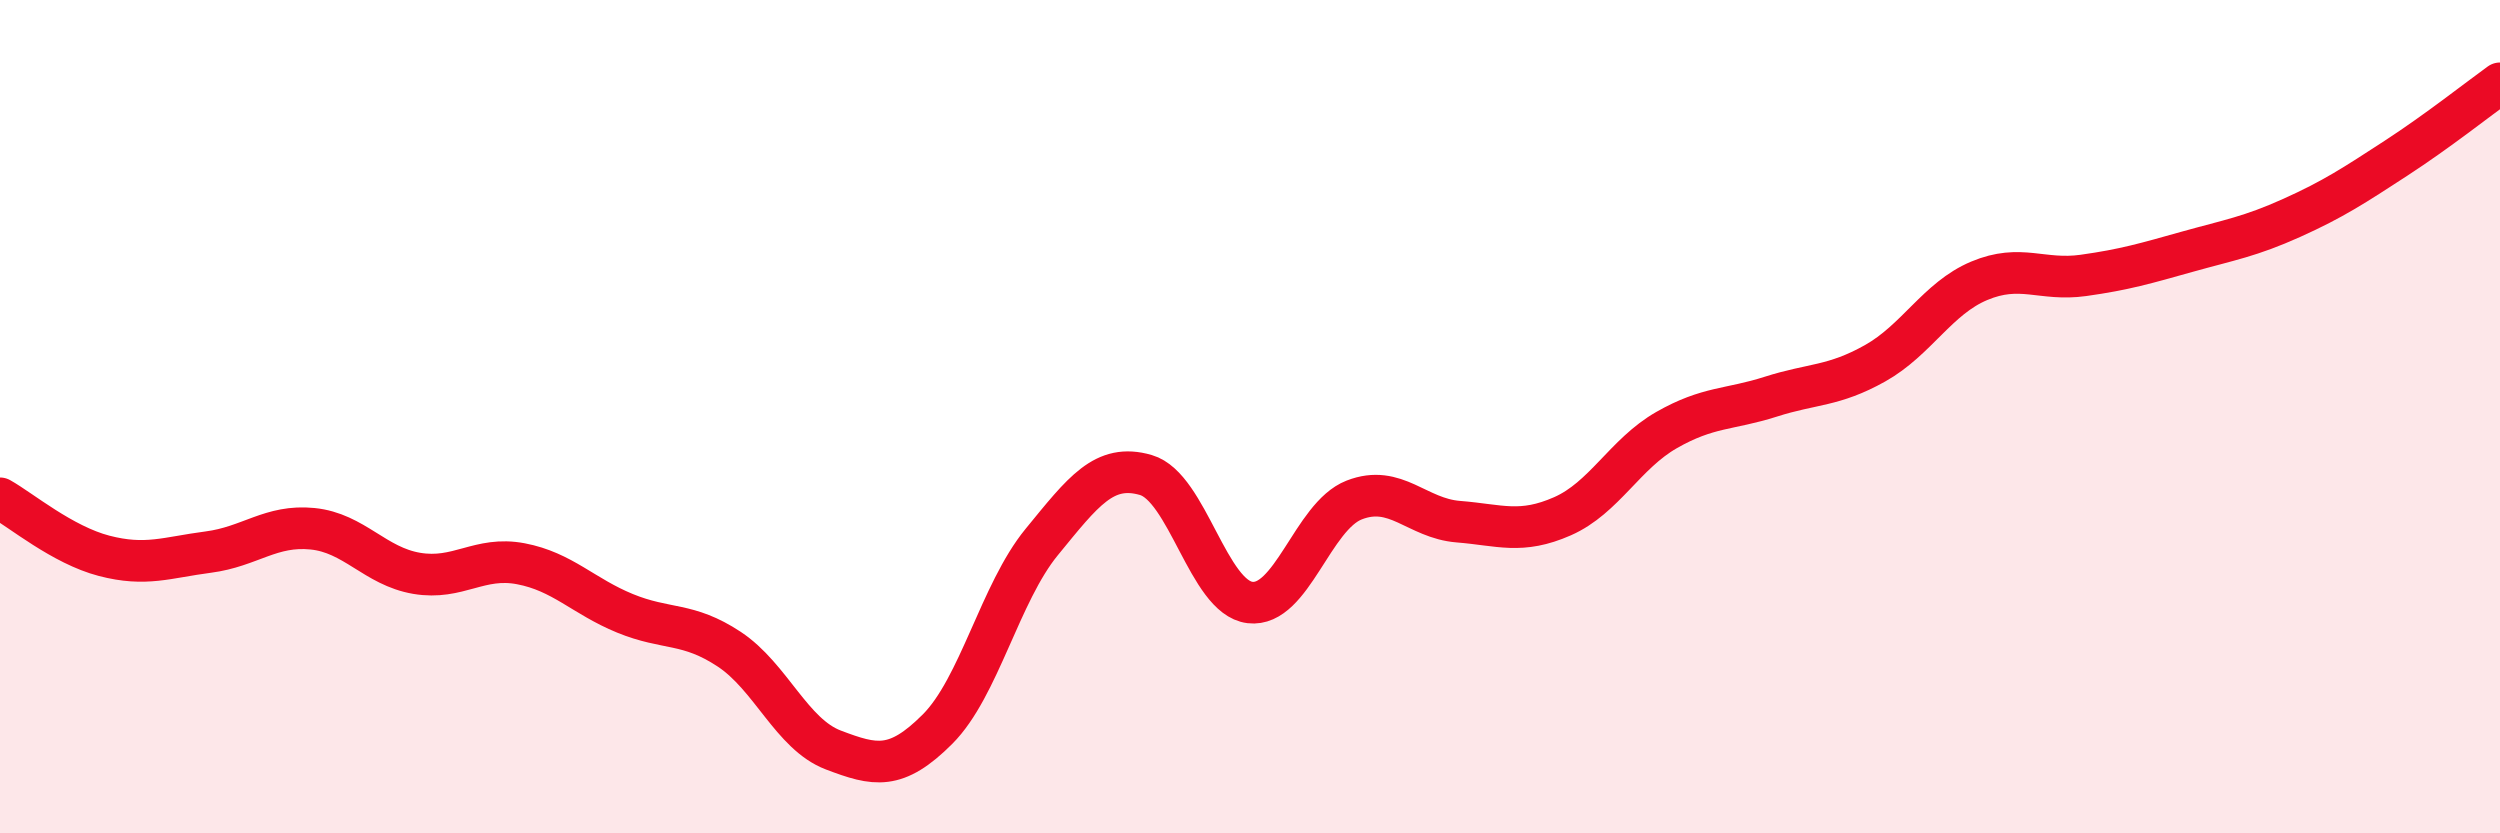 
    <svg width="60" height="20" viewBox="0 0 60 20" xmlns="http://www.w3.org/2000/svg">
      <path
        d="M 0,11.96 C 0.5,12.24 1.5,13.08 2.5,13.34 C 3.5,13.6 4,13.38 5,13.25 C 6,13.12 6.5,12.59 7.5,12.69 C 8.5,12.79 9,13.59 10,13.76 C 11,13.93 11.5,13.34 12.5,13.53 C 13.5,13.72 14,14.31 15,14.72 C 16,15.13 16.5,14.92 17.5,15.58 C 18.5,16.24 19,17.62 20,18 C 21,18.38 21.5,18.5 22.5,17.5 C 23.5,16.5 24,14.23 25,13.01 C 26,11.79 26.5,11.11 27.5,11.4 C 28.5,11.69 29,14.34 30,14.46 C 31,14.58 31.5,12.39 32.5,12 C 33.5,11.61 34,12.44 35,12.52 C 36,12.6 36.5,12.83 37.5,12.39 C 38.5,11.95 39,10.89 40,10.32 C 41,9.75 41.5,9.84 42.5,9.52 C 43.5,9.2 44,9.28 45,8.72 C 46,8.16 46.5,7.16 47.5,6.74 C 48.5,6.32 49,6.75 50,6.61 C 51,6.47 51.5,6.32 52.5,6.04 C 53.5,5.76 54,5.68 55,5.23 C 56,4.78 56.5,4.45 57.5,3.8 C 58.5,3.15 59.5,2.36 60,2L60 20L0 20Z"
        fill="#EB0A25"
        opacity="0.1"
        stroke-linecap="round"
        stroke-linejoin="round"
      />
      <path
        d="M 0,11.96 C 0.5,12.24 1.5,13.08 2.5,13.34 C 3.5,13.6 4,13.38 5,13.25 C 6,13.12 6.5,12.59 7.5,12.69 C 8.5,12.79 9,13.59 10,13.76 C 11,13.93 11.5,13.34 12.5,13.53 C 13.5,13.72 14,14.31 15,14.72 C 16,15.13 16.5,14.92 17.5,15.58 C 18.5,16.24 19,17.62 20,18 C 21,18.38 21.5,18.5 22.5,17.5 C 23.5,16.5 24,14.23 25,13.01 C 26,11.79 26.5,11.11 27.5,11.4 C 28.5,11.69 29,14.34 30,14.46 C 31,14.58 31.5,12.39 32.5,12 C 33.5,11.61 34,12.44 35,12.52 C 36,12.6 36.5,12.83 37.5,12.39 C 38.5,11.95 39,10.89 40,10.32 C 41,9.75 41.5,9.84 42.5,9.52 C 43.5,9.2 44,9.28 45,8.72 C 46,8.16 46.5,7.16 47.5,6.74 C 48.5,6.32 49,6.75 50,6.61 C 51,6.47 51.5,6.32 52.5,6.04 C 53.5,5.76 54,5.68 55,5.23 C 56,4.78 56.5,4.45 57.5,3.8 C 58.5,3.15 59.5,2.36 60,2"
        stroke="#EB0A25"
        stroke-width="1"
        fill="none"
        stroke-linecap="round"
        stroke-linejoin="round"
      />
    </svg>
  